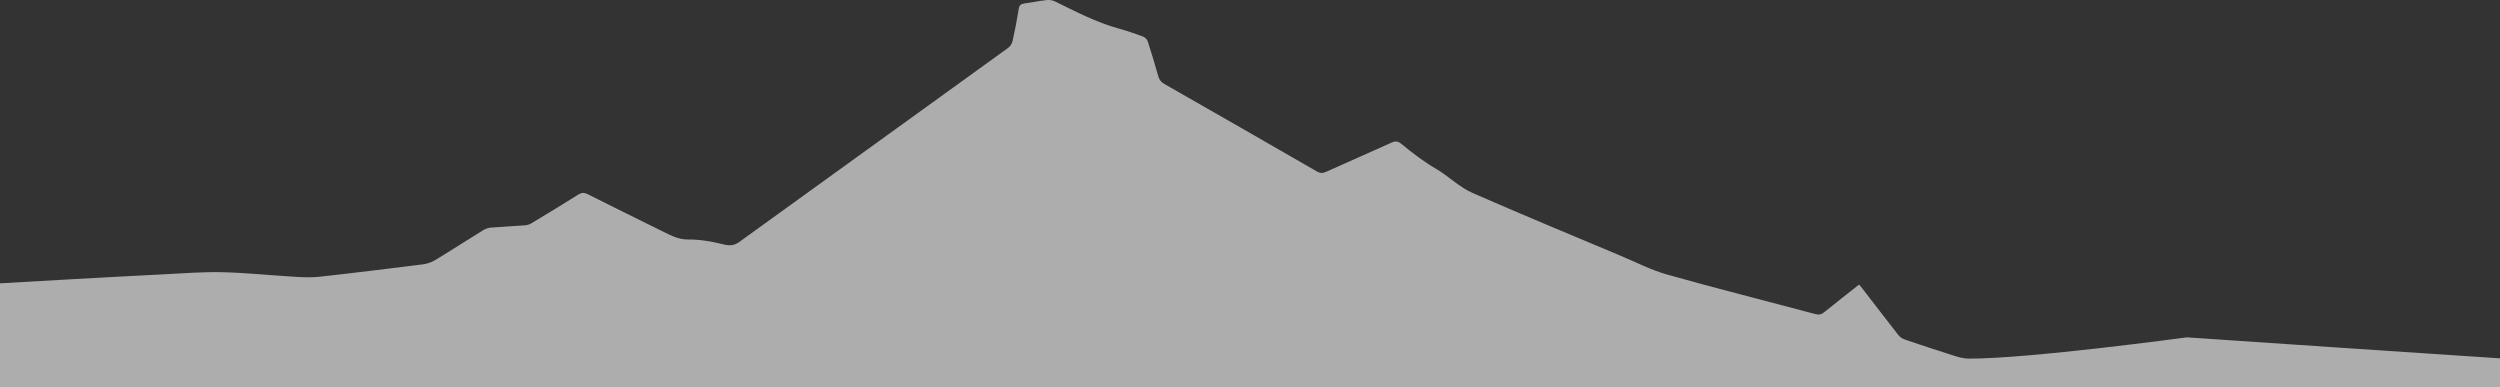 <svg width="1440" height="223" viewBox="0 0 1440 223" fill="none" xmlns="http://www.w3.org/2000/svg">
<rect x="0" y="0" width="1440" height="223" fill="#333333" stroke="none"/>
<path opacity="0.6" d="M0 223V163.196C0 163.196 27.409 161.599 41.564 160.825C59.16 159.863 76.755 158.87 94.356 158C105.58 157.445 116.827 156.527 128.039 156.788C141.694 157.105 155.318 158.567 168.966 159.37C173.912 159.661 178.939 159.962 183.837 159.424C203.754 157.237 223.642 154.776 243.521 152.268C245.924 151.964 248.452 151.153 250.515 149.904C259.782 144.296 268.881 138.411 278.098 132.72C279.419 131.905 281.026 131.251 282.551 131.124C289.146 130.572 295.765 130.303 302.364 129.792C303.716 129.688 305.023 129.262 306.185 128.563C315.207 123.135 324.2 117.656 333.124 112.071C334.967 110.918 336.411 110.799 338.39 111.793C353.035 119.151 367.732 126.405 382.433 133.649C386.774 135.789 390.992 137.986 396.313 137.95C403.104 137.905 409.836 139.031 416.418 140.704C420.163 141.656 422.832 141.532 425.71 139.452C477.345 102.141 529.042 64.916 580.671 27.596C581.9 26.708 582.939 25.017 583.273 23.523C584.64 17.4 585.818 11.226 586.807 5.03C587.155 2.855 588.216 2.241 590.127 1.977C594.335 1.395 598.508 0.532 602.726 0.06C604.305 -0.116 606.159 0.088 607.566 0.776C619.556 6.638 631.376 12.853 644.344 16.436C649.117 17.755 653.818 19.37 658.463 21.09C659.558 21.496 660.752 22.742 661.114 23.854C663.269 30.485 665.27 37.169 667.154 43.883C667.743 45.981 668.777 47.293 670.697 48.388C699.962 65.08 729.192 81.834 758.376 98.668C760.248 99.747 761.663 99.945 763.64 99.053C776.268 93.357 788.976 87.839 801.594 82.121C803.802 81.121 805.261 81.277 807.346 83.001C813.541 88.125 819.935 93.02 826.883 97.06C834.162 101.292 840.523 107.786 848.224 111.16C876.469 123.537 904.97 135.326 933.398 147.282C942.342 151.044 951.092 155.571 960.37 158.181C988.695 166.15 1017.24 173.329 1045.68 180.912C1047.8 181.478 1049.21 181.093 1050.86 179.752C1057.43 174.409 1064.12 169.213 1070.83 163.906C1071.53 164.737 1072.06 165.335 1072.55 165.969C1079.48 174.948 1086.36 183.962 1093.37 192.875C1094.36 194.127 1095.68 195.067 1097.19 195.582C1106.47 198.752 1115.79 201.828 1125.14 204.768C1128 205.664 1131.01 206.567 1133.95 206.57C1168.42 206.693 1259.63 194.311 1259.63 194.311C1259.63 194.311 1439.14 206.462 1440 206.41V223H0Z" fill="white"/>
</svg>
